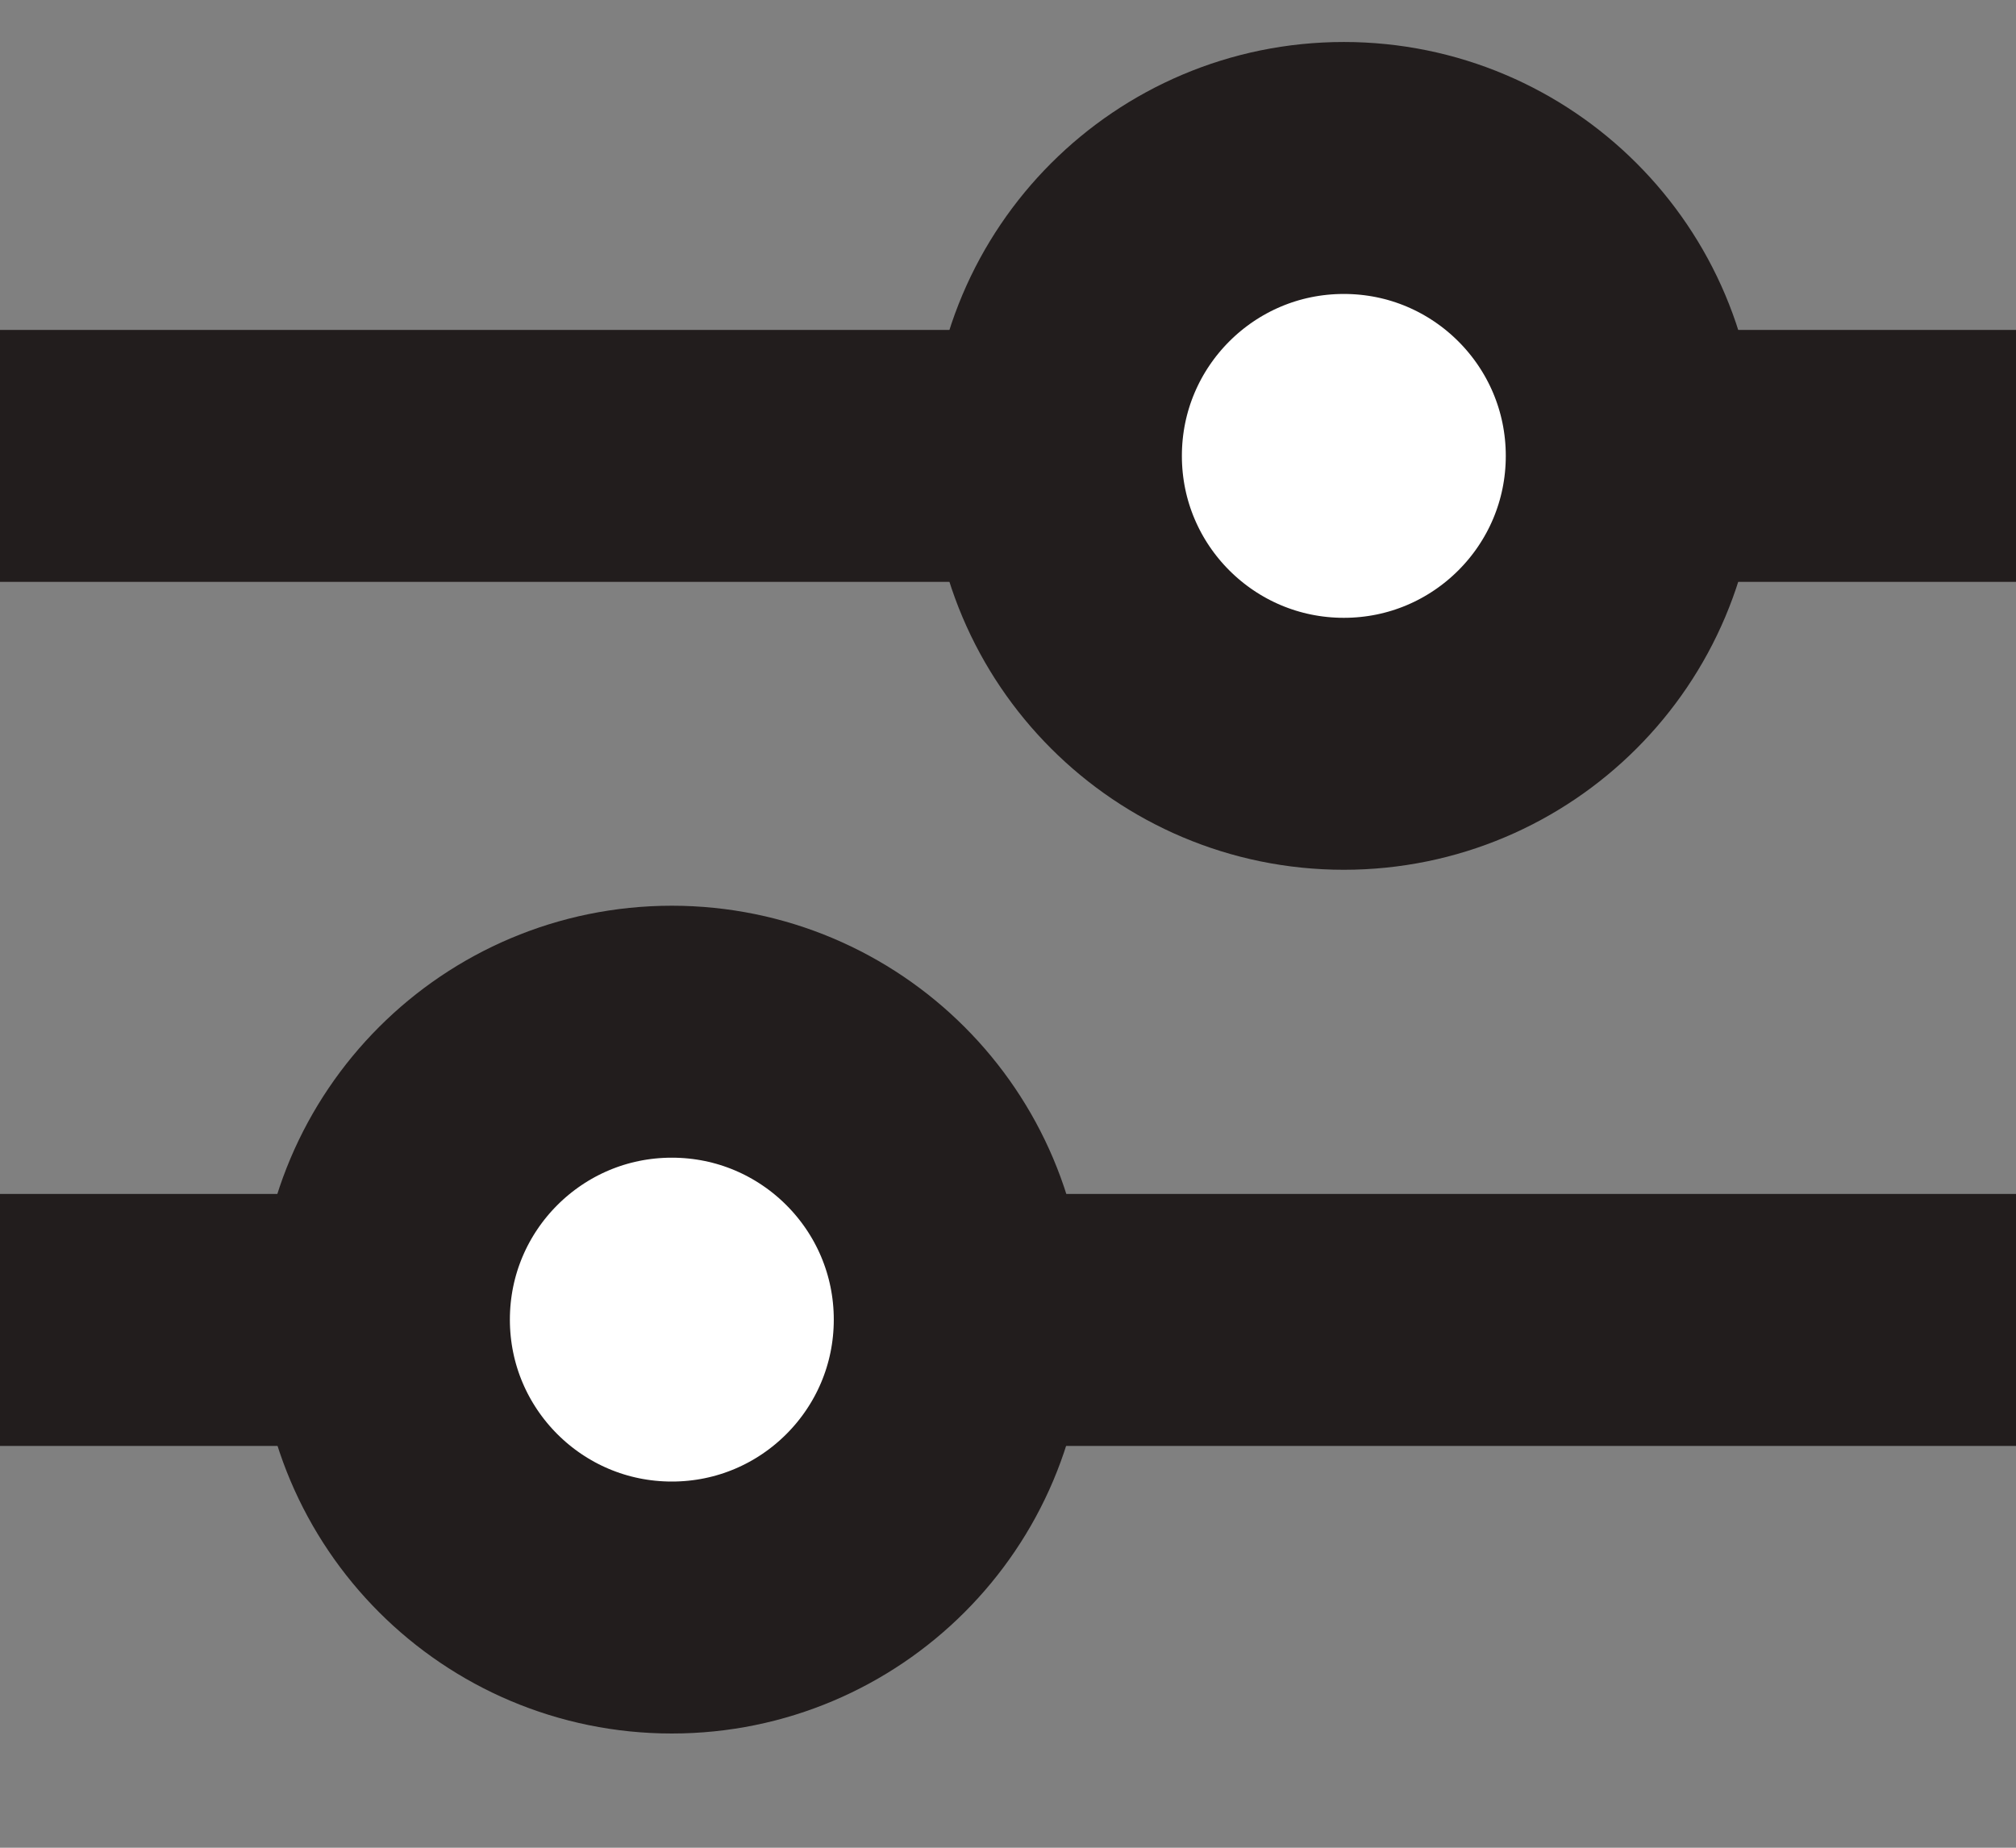 <svg width="12" height="11" viewBox="0 0 12 11" fill="none" xmlns="http://www.w3.org/2000/svg">
<rect x="0" y="0" width="12" height="11" fill="#808080" stroke="none"/>
<path d="M0 2.714C4 2.714 12 2.714 12 2.714" stroke="#221D1D" stroke-width="1.5"/>
<path d="M0 7.858C4 7.858 12 7.858 12 7.858" stroke="#221D1D" stroke-width="1.5"/>
<circle cx="7.999" cy="2.714" r="1.714" fill="white" stroke="#221D1D" stroke-width="1.5"/>
<circle cx="3.999" cy="7.856" r="1.714" fill="white" stroke="#221D1D" stroke-width="1.5"/>
</svg>
